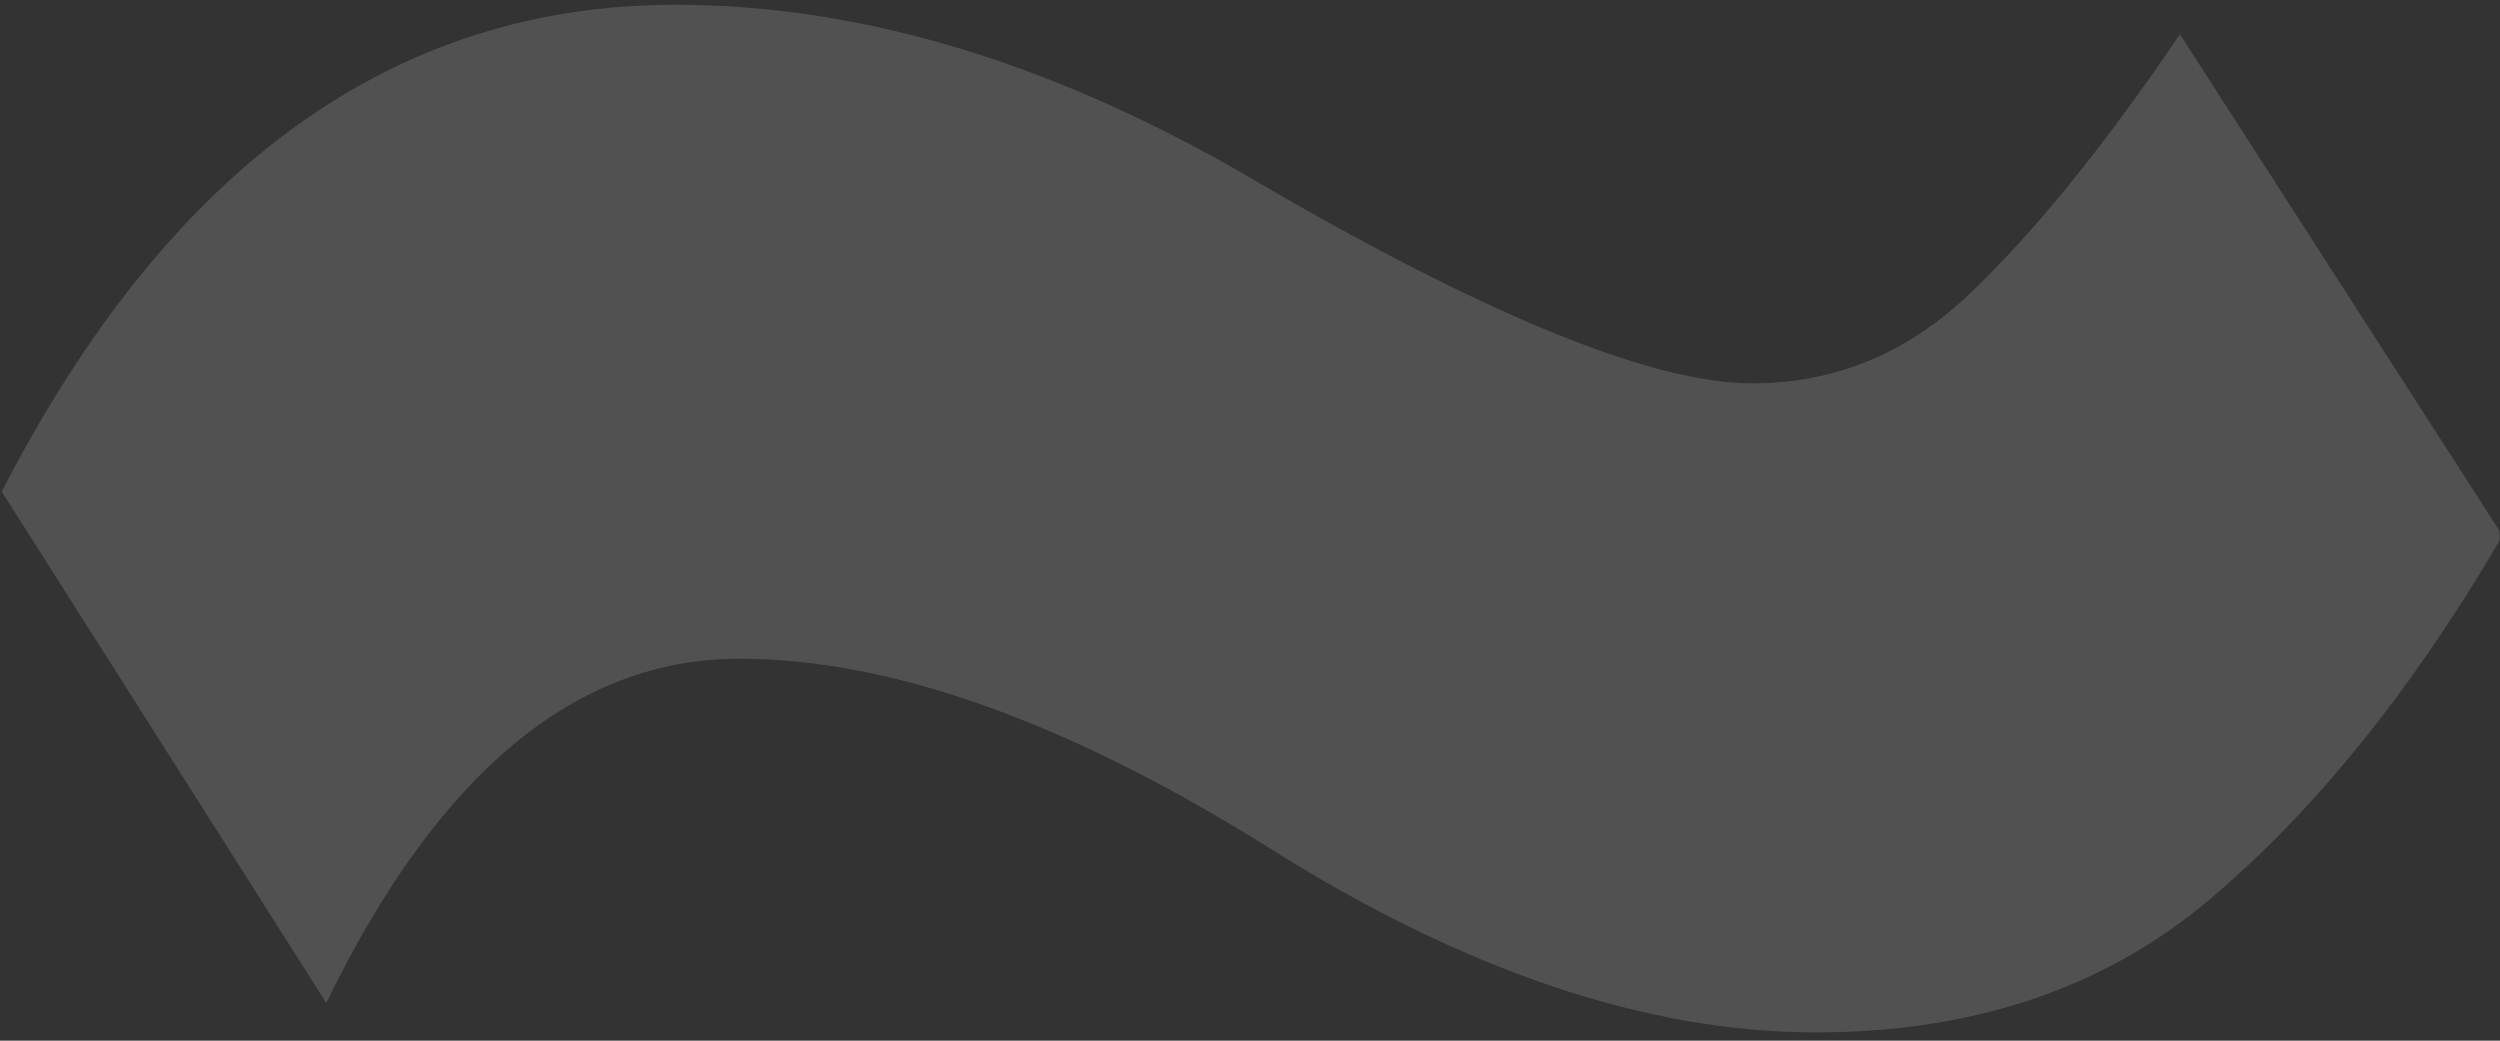 <?xml version="1.0" encoding="UTF-8"?> <svg xmlns="http://www.w3.org/2000/svg" width="209" height="87" viewBox="0 0 209 87" fill="none"><rect x="0" y="0" width="209" height="87" fill="#333333" stroke="none"/> <path opacity="0.15" d="M208.96 44.381V45.203C201.561 57.808 193.477 67.811 184.708 75.209C175.939 82.608 164.978 86.308 151.825 86.308C137.575 86.308 122.229 81.101 105.787 70.688C89.071 60.275 74.41 55.068 61.805 55.068C48.103 55.068 36.594 64.659 27.277 83.841L0.147 41.092C14.123 13.963 32.894 0.398 56.461 0.398C72.355 0.398 88.797 5.468 105.787 15.607C124.695 26.569 138.26 32.049 146.481 32.049C153.332 32.049 159.36 29.583 164.567 24.65C170.048 19.444 175.939 12.182 182.242 2.865L208.96 44.381Z" fill="white"></path> </svg> 